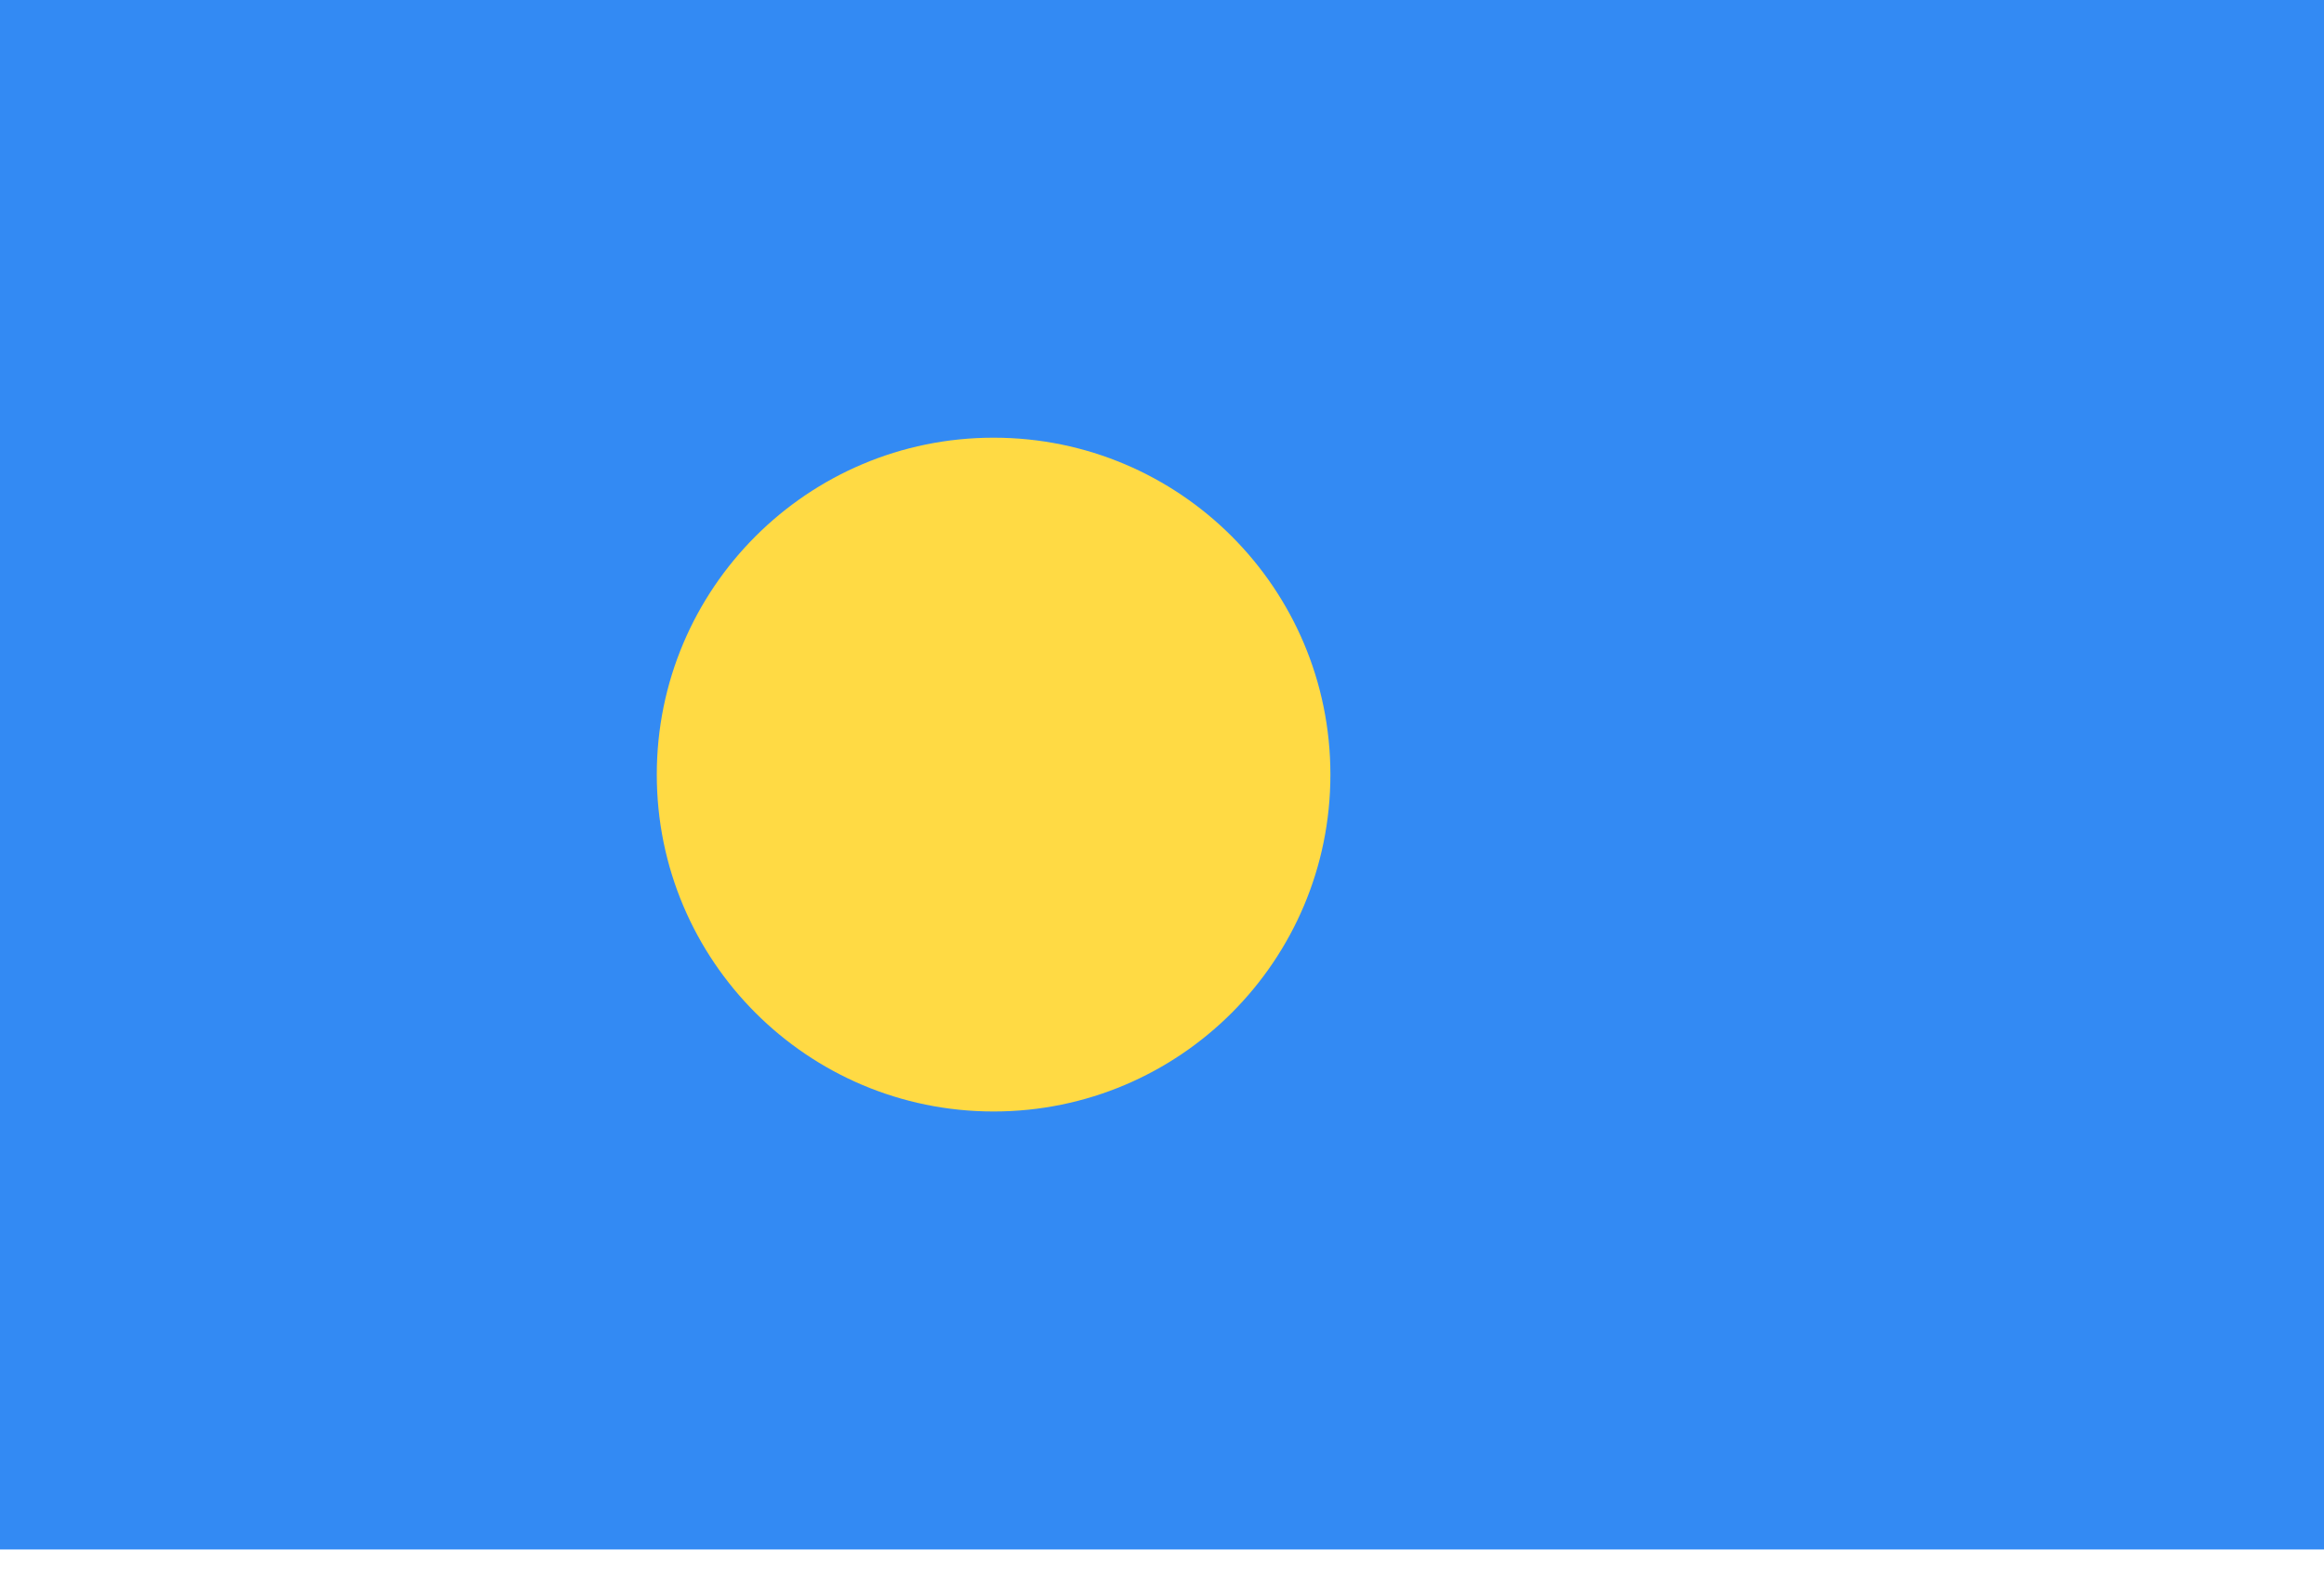 <?xml version="1.0" encoding="UTF-8"?>
<svg xmlns="http://www.w3.org/2000/svg" width="28" height="19" viewBox="0 0 28 19" fill="none">
  <g clip-path="url(#clip0_601_548)">
    <path d="M0 -0.003H28V18.664H0V-0.003Z" fill="#338AF3"></path>
    <path d="M11.971 13.388C14.213 13.388 16.029 11.571 16.029 9.33C16.029 7.089 14.213 5.272 11.971 5.272C9.73 5.272 7.913 7.089 7.913 9.33C7.913 11.571 9.73 13.388 11.971 13.388Z" fill="#FFDA44"></path>
  </g>
  <defs>
    <clipPath id="clip0_601_548">
      <rect width="28" height="18.667" fill="white" transform="translate(0 -0.003)"></rect>
    </clipPath>
  </defs>
</svg>
